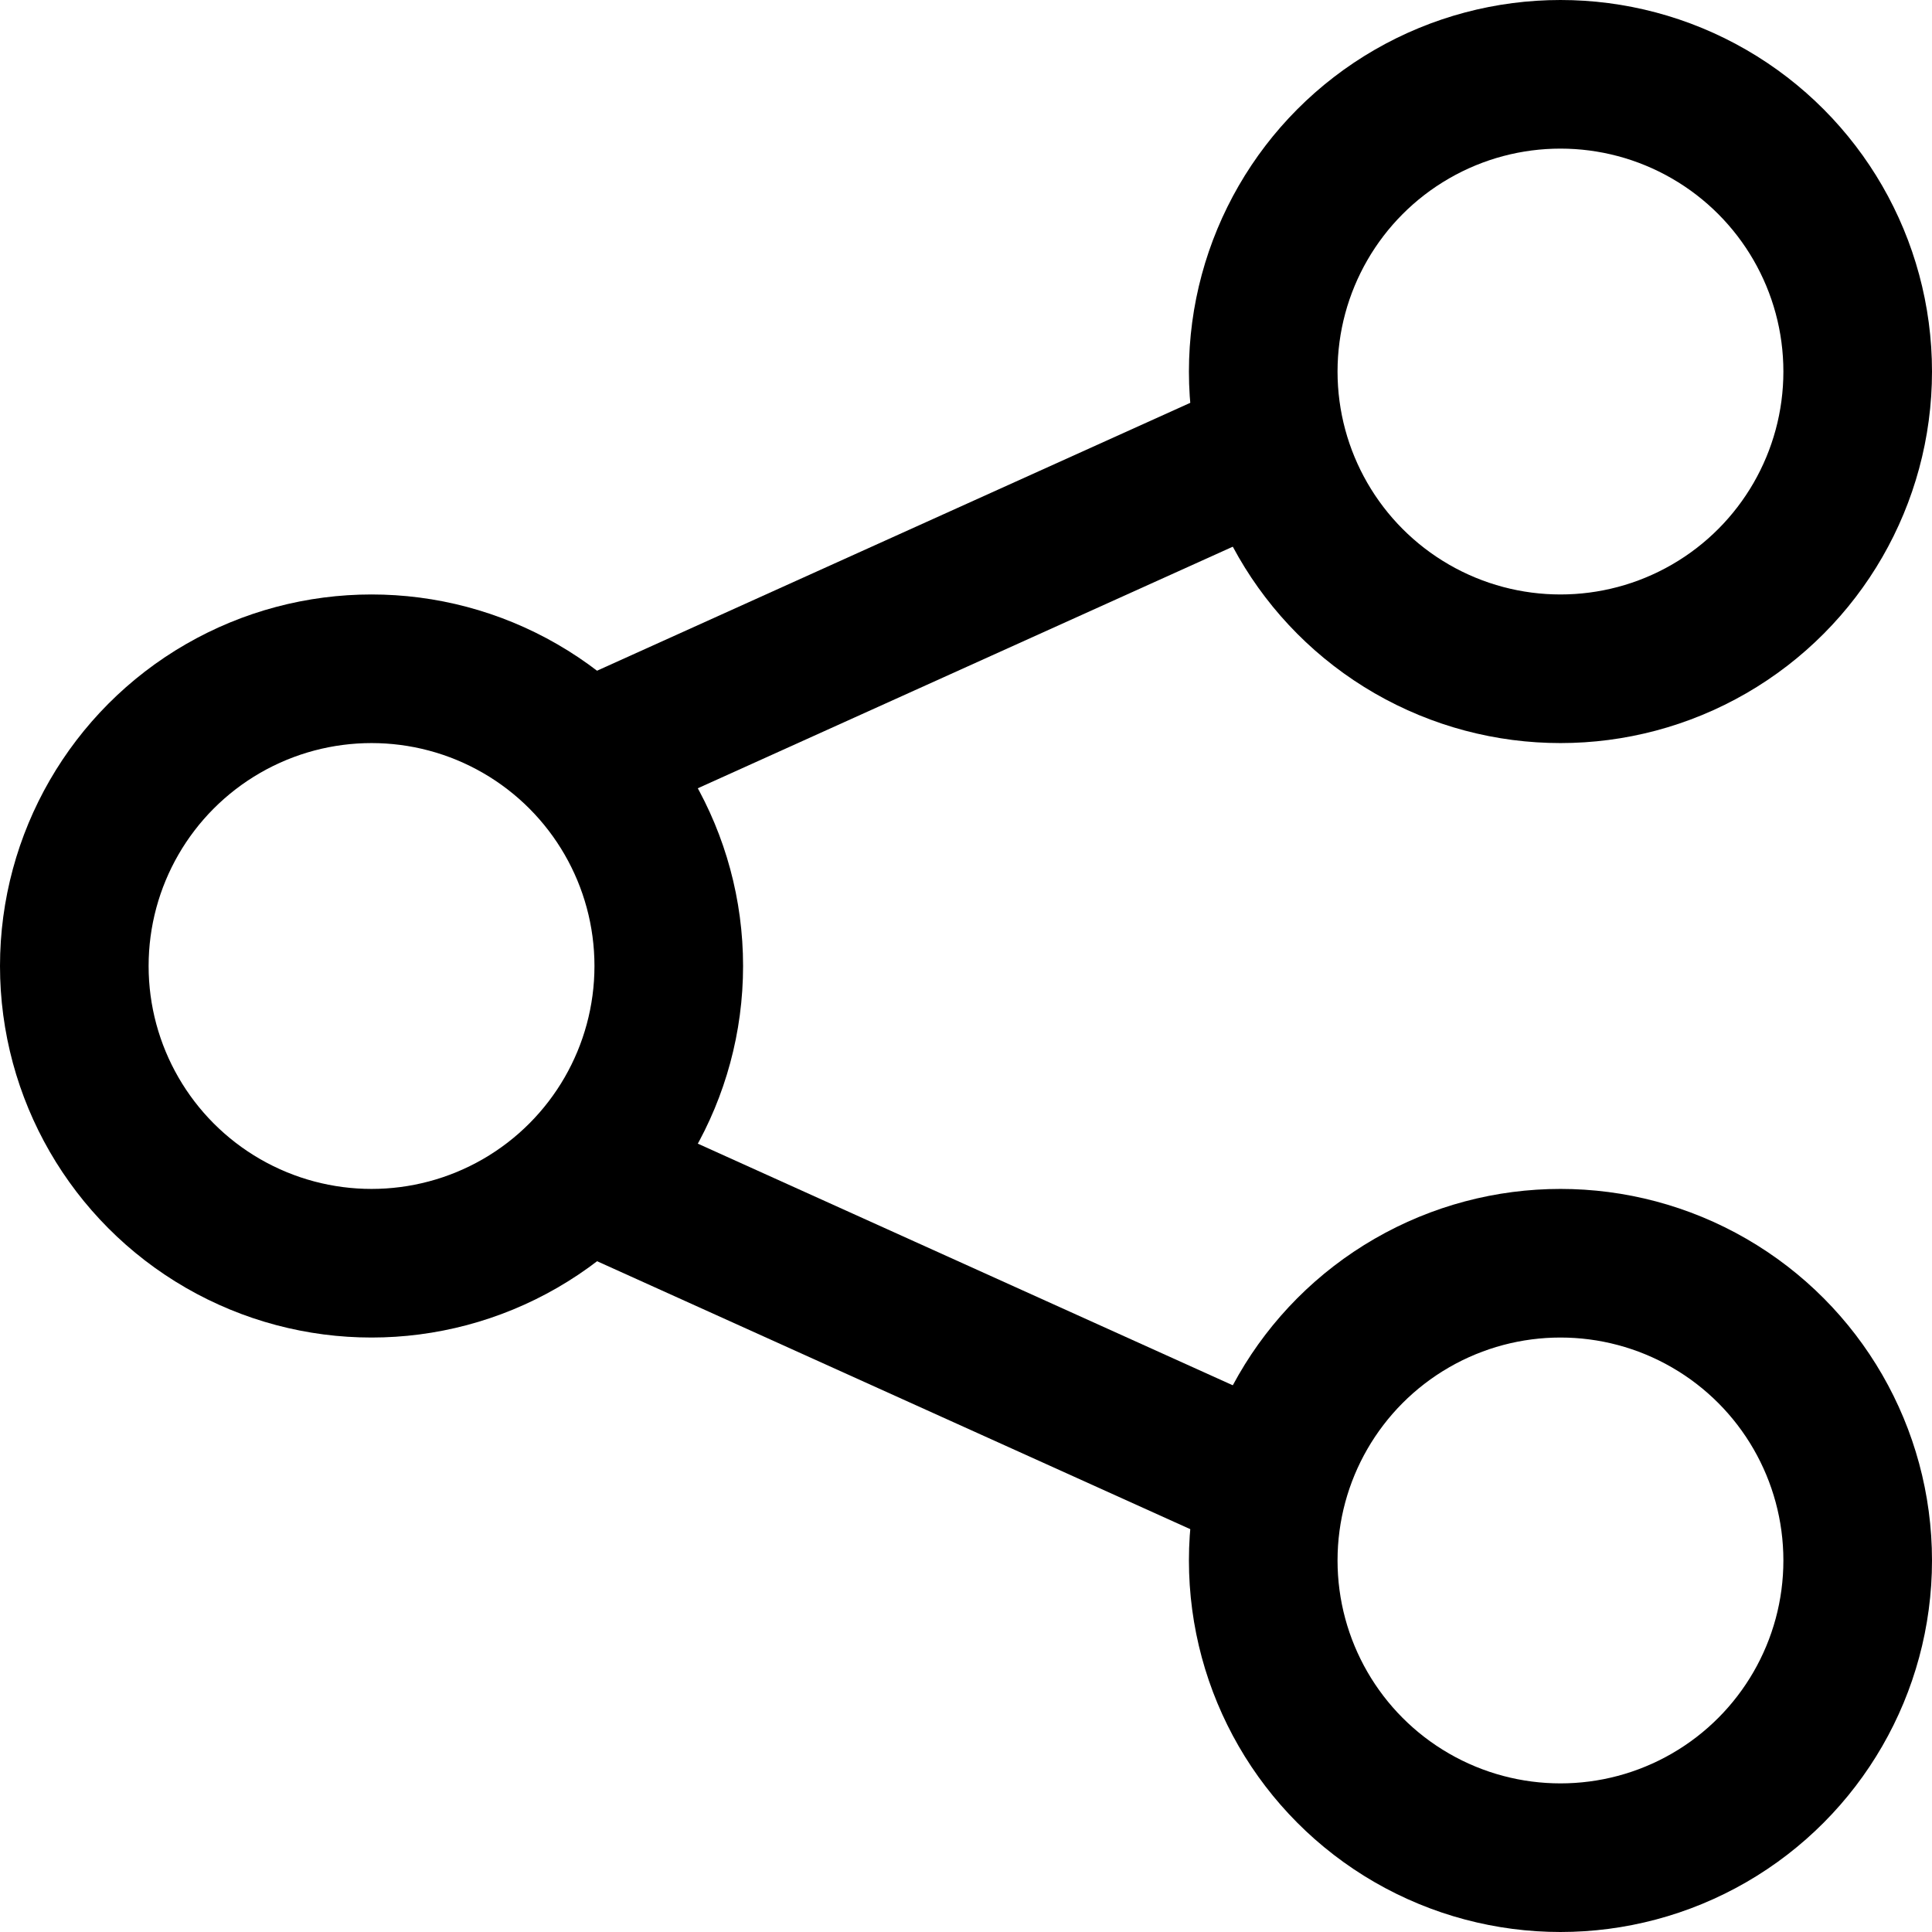 <svg xmlns="http://www.w3.org/2000/svg" width="19.5" height="19.5" viewBox="0 0 19.5 19.5">
    <defs>
        <style>
            .cls-1{fill:none;stroke:#000;stroke-miterlimit:10;stroke-width:1.5px}
        </style>
    </defs>
    <g id="ic_share_18" transform="translate(.75 .75)">
        <circle id="타원_35" data-name="타원 35" class="cls-1" cx="3" cy="3" r="3" transform="translate(12)"/>
        <circle id="타원_36" data-name="타원 36" class="cls-1" cx="3" cy="3" r="3" transform="translate(0 6)"/>
        <circle id="타원_37" data-name="타원 37" class="cls-1" cx="3" cy="3" r="3" transform="translate(12 12)"/>
        <path id="선_148" data-name="선 148" class="cls-1" transform="translate(5.142 11.096)" d="m0 0 6.956 3.142"/>
        <path id="선_149" data-name="선 149" class="cls-1" transform="translate(5.142 3.761)" d="M6.958 0 0 3.142"/>
    </g>
</svg>
